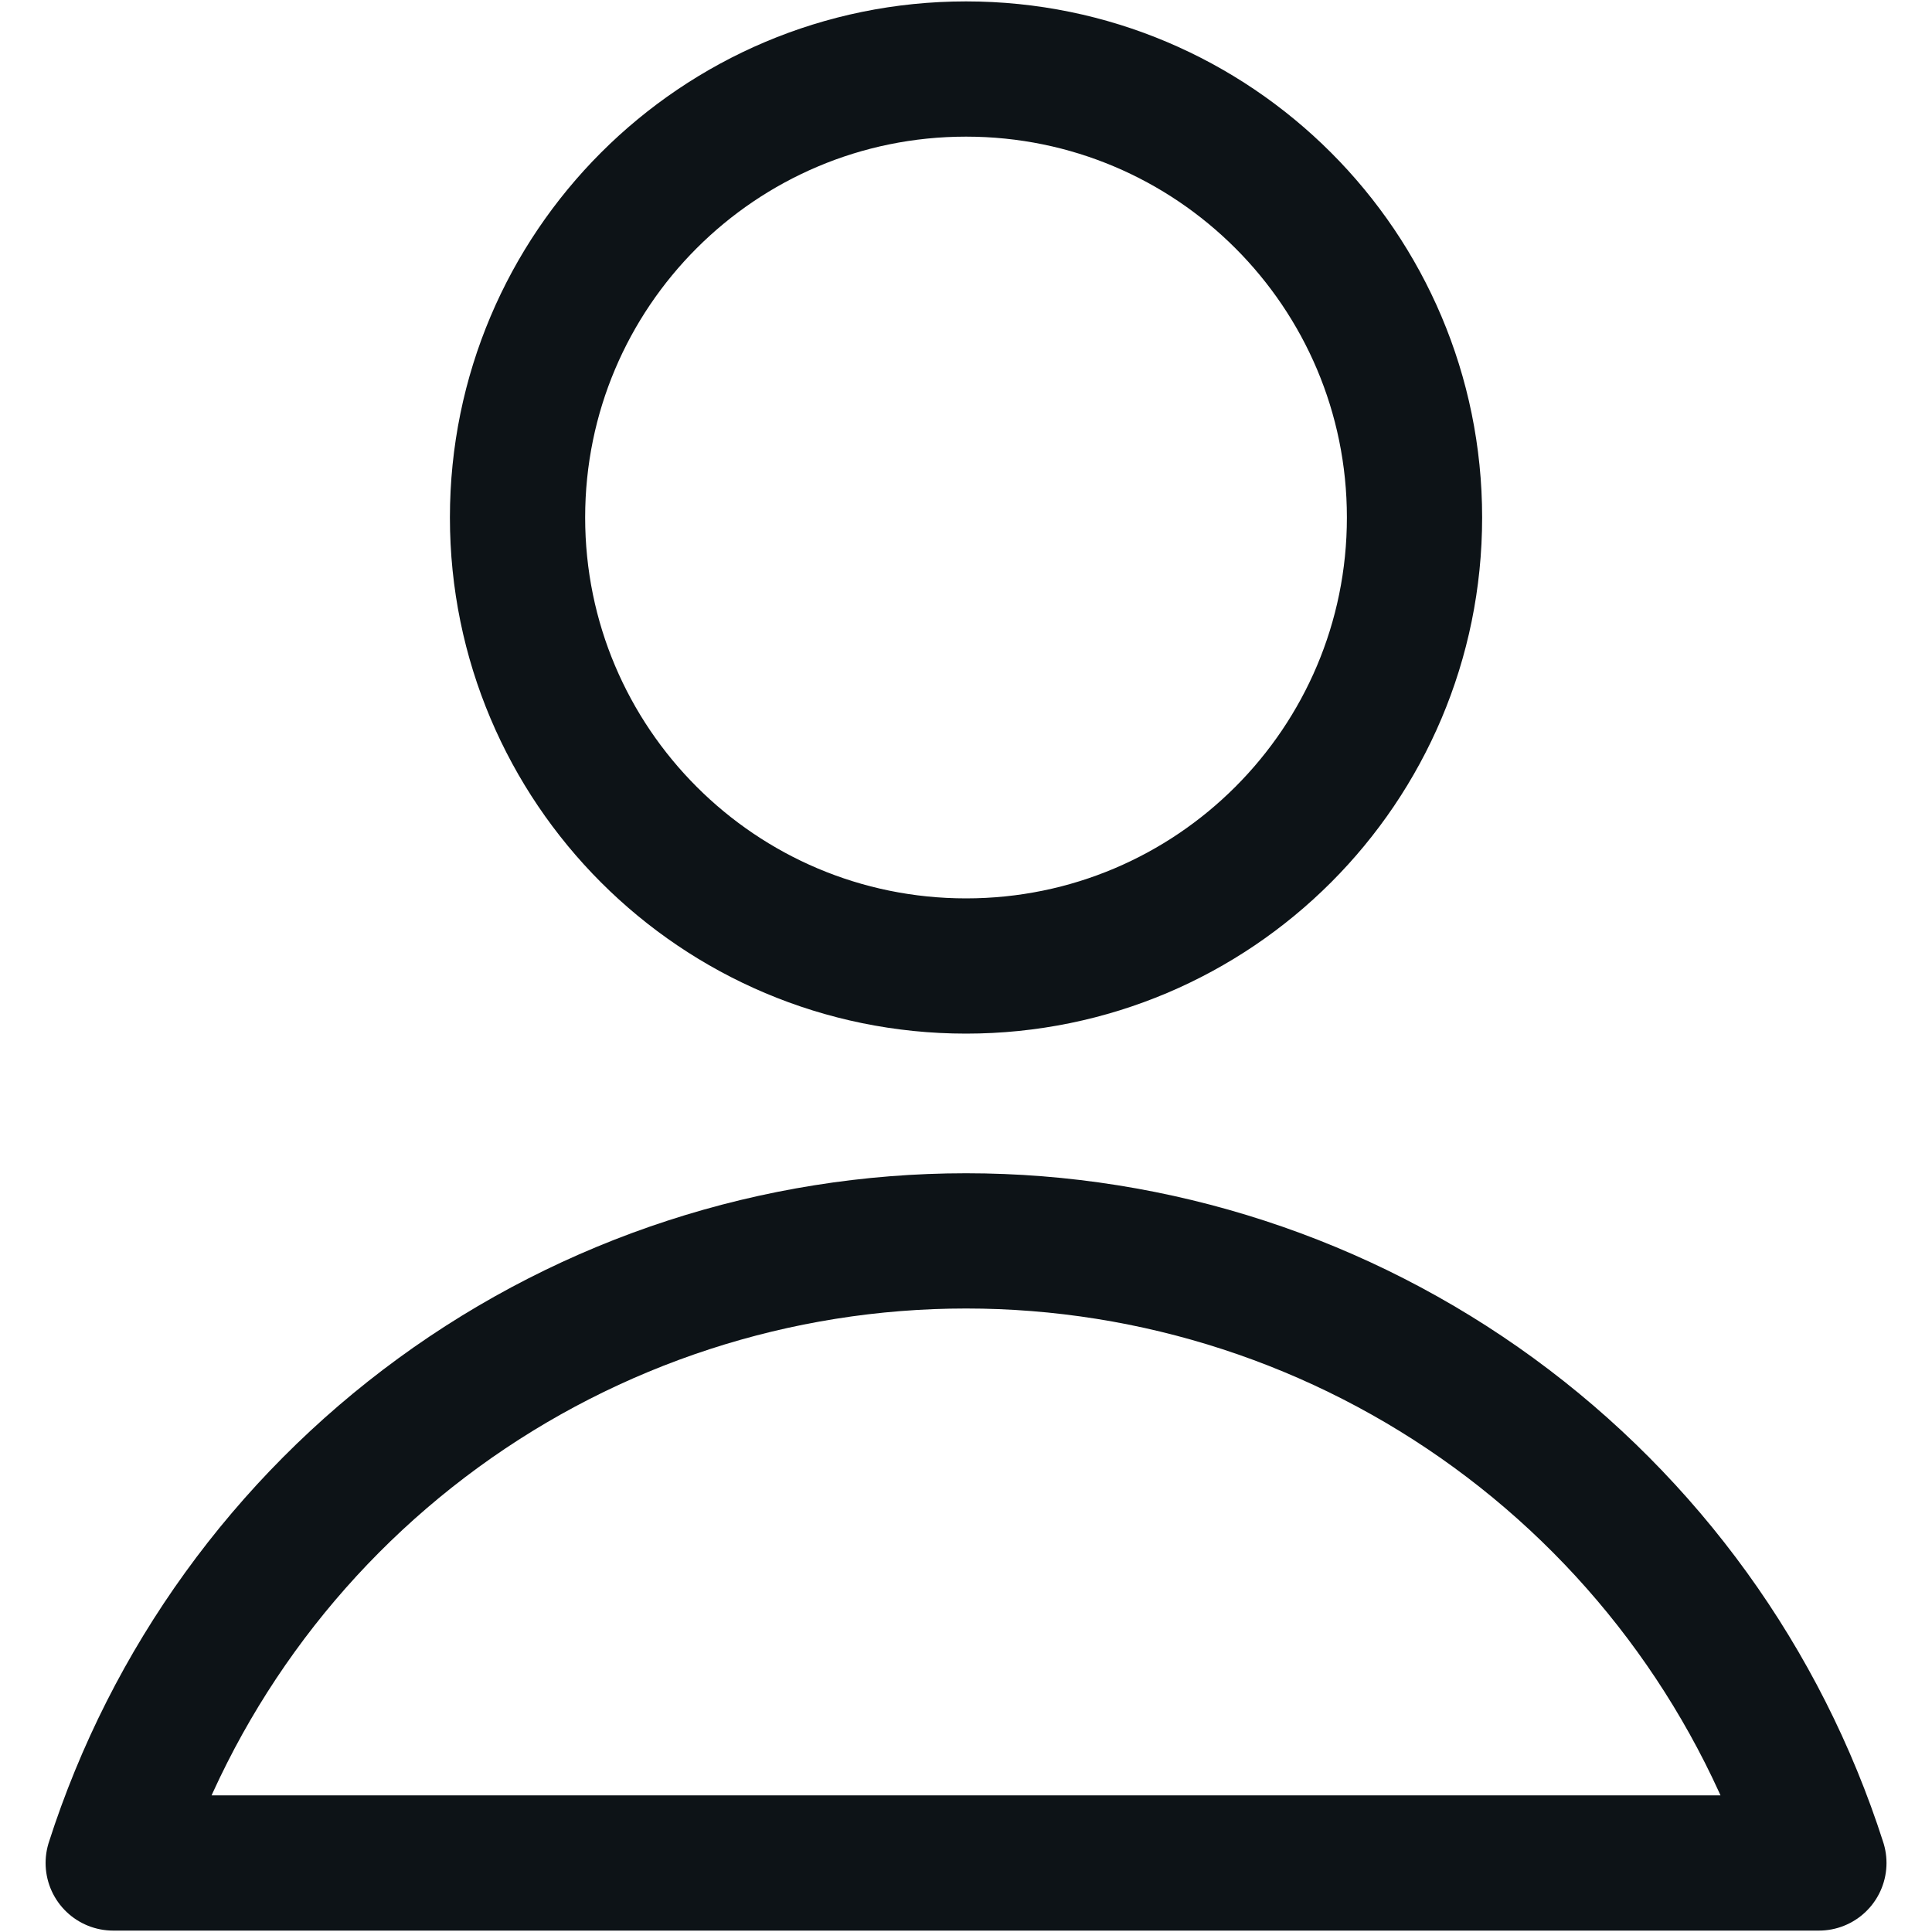 <svg width="40" height="40" viewBox="0 0 40 40" fill="none" xmlns="http://www.w3.org/2000/svg">
<path d="M20.001 20C25.129 20 29.286 15.843 29.286 10.714C29.286 5.586 25.129 1.429 20.001 1.429C14.872 1.429 10.715 5.586 10.715 10.714C10.715 15.843 14.872 20 20.001 20Z" stroke="#0D1317" stroke-width="2.8" stroke-linecap="round" stroke-linejoin="round"/>
<path d="M37.658 38.571C36.459 34.831 34.102 31.568 30.929 29.253C27.755 26.938 23.929 25.691 20.001 25.691C16.073 25.691 12.246 26.938 9.073 29.253C5.9 31.568 3.543 34.831 2.344 38.571H37.658Z" stroke="#0D1317" stroke-width="2.8" stroke-linecap="round" stroke-linejoin="round"/>
</svg>
